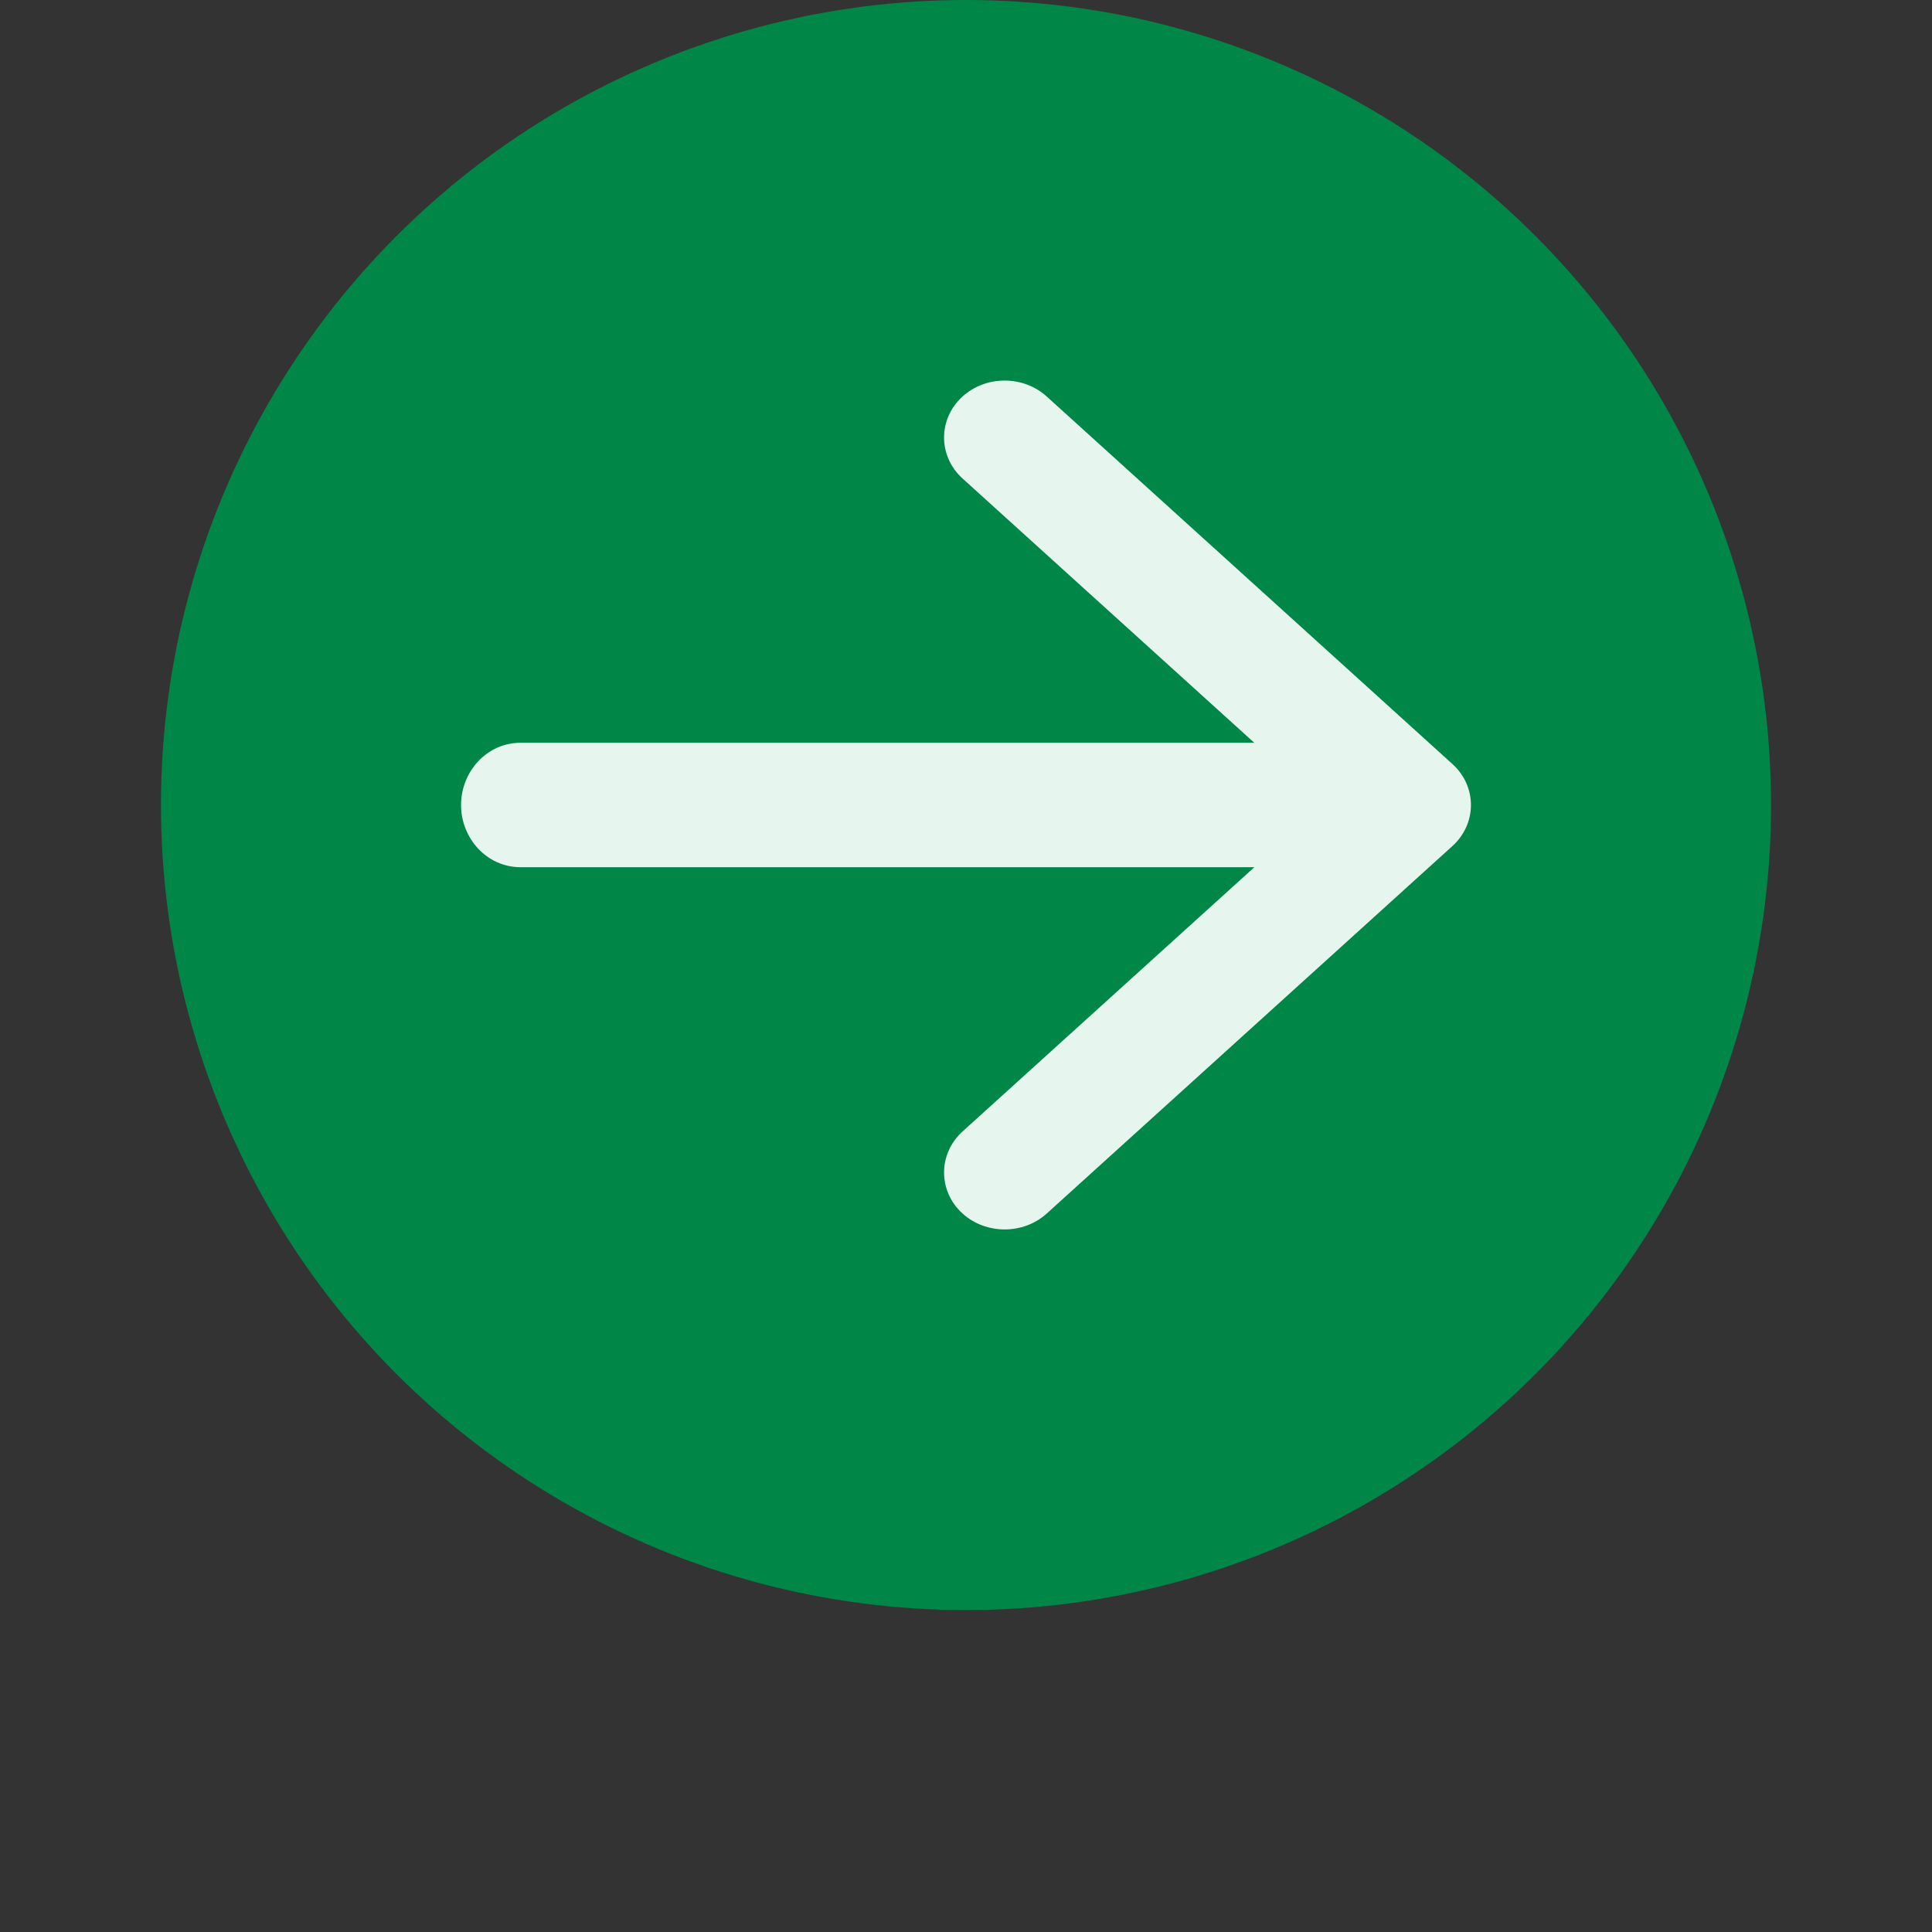 <svg width="22" height="22" viewBox="0 0 22 22" fill="none" xmlns="http://www.w3.org/2000/svg">
<rect x="0" y="0" width="22" height="22" fill="#333333" stroke="none"/>
<ellipse cx="11" cy="9.167" rx="9.167" ry="9.167" fill="#008748"/>
<path fill-rule="evenodd" clip-rule="evenodd" d="M11.129 4.7C10.957 4.856 10.957 5.108 11.129 5.264L14.932 8.708H5.929C5.692 8.708 5.5 8.914 5.5 9.167C5.5 9.42 5.692 9.625 5.929 9.625H14.932L11.129 13.07C10.957 13.225 10.957 13.478 11.129 13.633C11.301 13.789 11.579 13.789 11.751 13.633L16.371 9.448C16.543 9.293 16.543 9.04 16.371 8.885L11.751 4.7C11.579 4.544 11.301 4.544 11.129 4.7Z" fill="#E6F6EF"/>
<path d="M11.129 5.264L10.961 5.449L11.129 5.264ZM11.129 4.7L10.961 4.515L11.129 4.7ZM14.932 8.708V8.958H15.58L15.1 8.523L14.932 8.708ZM14.932 9.625L15.1 9.81L15.58 9.375H14.932V9.625ZM11.129 13.07L11.297 13.255L11.129 13.07ZM11.129 13.633L11.297 13.448H11.297L11.129 13.633ZM11.751 13.633L11.583 13.448H11.583L11.751 13.633ZM16.371 9.448L16.539 9.634H16.539L16.371 9.448ZM16.371 8.885L16.539 8.7L16.539 8.7L16.371 8.885ZM11.751 4.7L11.583 4.885V4.885L11.751 4.7ZM11.297 5.078C11.235 5.022 11.235 4.942 11.297 4.885L10.961 4.515C10.68 4.77 10.68 5.194 10.961 5.449L11.297 5.078ZM15.1 8.523L11.297 5.078L10.961 5.449L14.764 8.894L15.1 8.523ZM5.929 8.958H14.932V8.458H5.929V8.958ZM5.75 9.167C5.75 9.036 5.845 8.958 5.929 8.958V8.458C5.539 8.458 5.25 8.791 5.25 9.167H5.75ZM5.929 9.375C5.845 9.375 5.75 9.297 5.75 9.167H5.25C5.25 9.542 5.539 9.875 5.929 9.875V9.375ZM14.932 9.375H5.929V9.875H14.932V9.375ZM11.297 13.255L15.1 9.81L14.764 9.44L10.961 12.884L11.297 13.255ZM11.297 13.448C11.235 13.392 11.235 13.311 11.297 13.255L10.961 12.884C10.68 13.139 10.68 13.564 10.961 13.819L11.297 13.448ZM11.583 13.448C11.507 13.517 11.373 13.517 11.297 13.448L10.961 13.819C11.228 14.06 11.652 14.06 11.919 13.819L11.583 13.448ZM16.203 9.263L11.583 13.448L11.919 13.819L16.539 9.634L16.203 9.263ZM16.203 9.07C16.266 9.127 16.266 9.207 16.203 9.263L16.539 9.634C16.82 9.379 16.82 8.954 16.539 8.7L16.203 9.07ZM11.583 4.885L16.203 9.07L16.539 8.7L11.919 4.515L11.583 4.885ZM11.297 4.885C11.373 4.816 11.507 4.816 11.583 4.885L11.919 4.515C11.652 4.273 11.228 4.273 10.961 4.515L11.297 4.885Z" fill="#E6F6EF"/>
</svg>